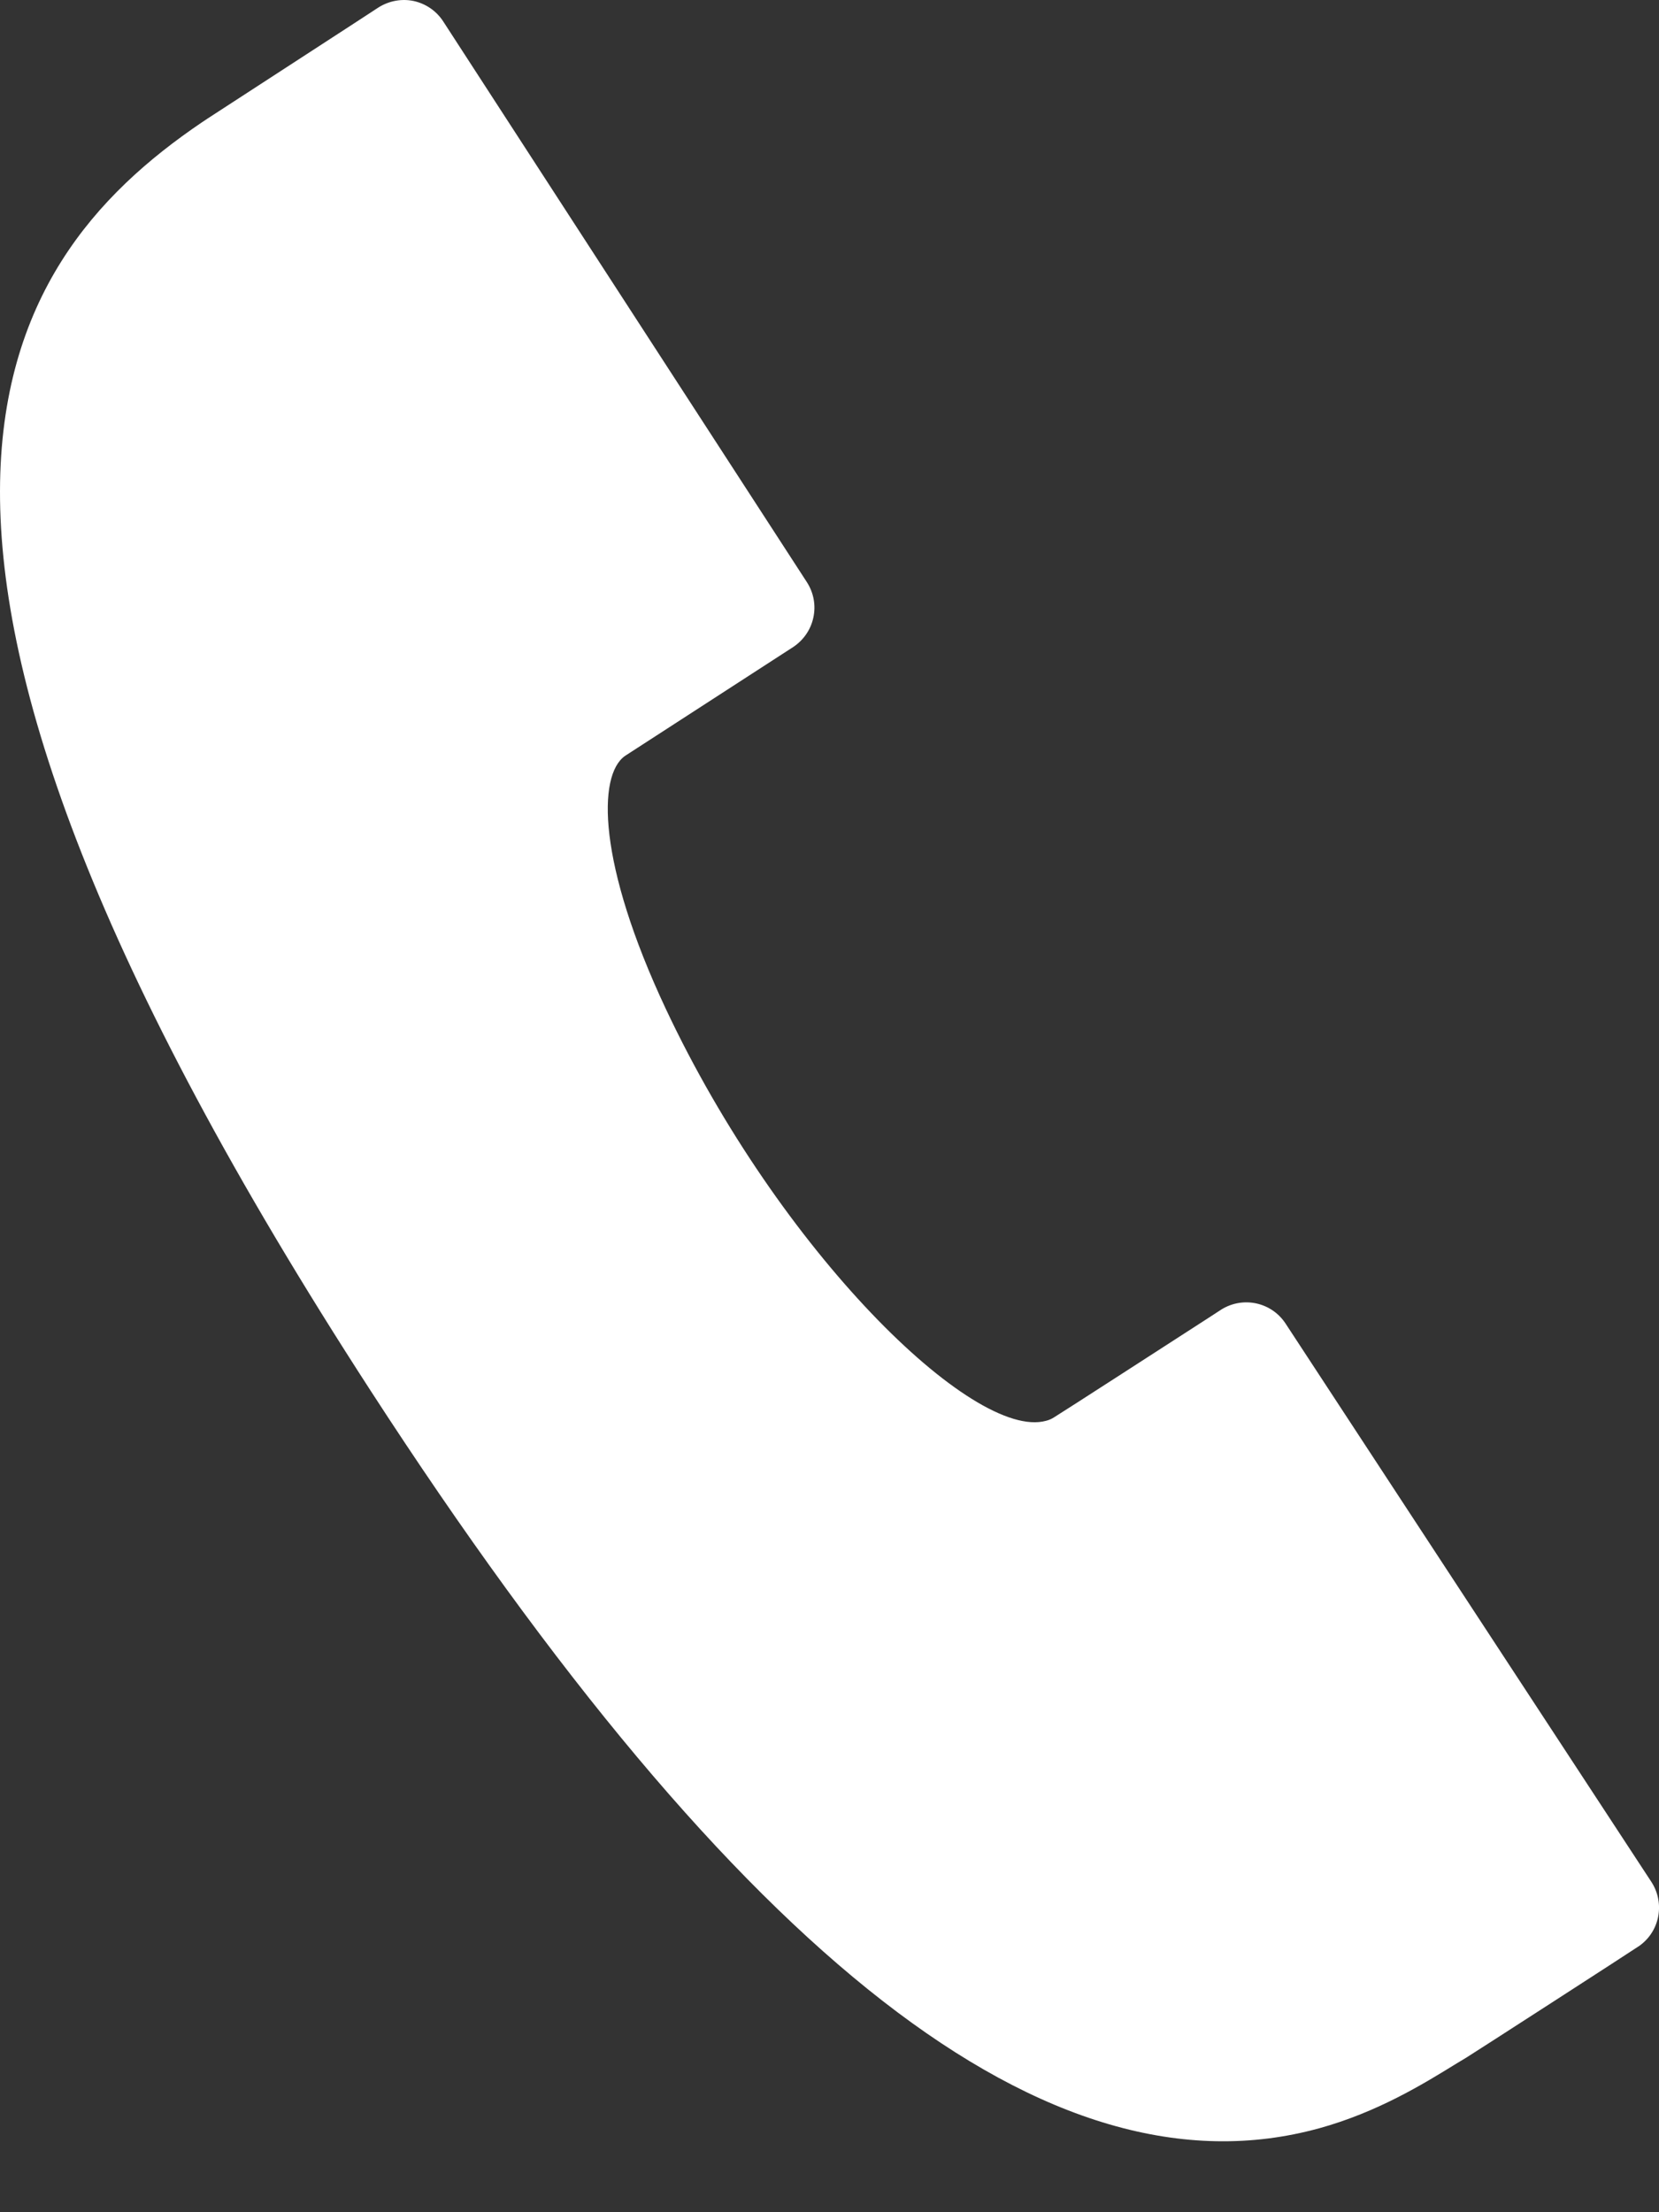 <?xml version="1.0" encoding="UTF-8"?>
<svg width="15px" height="20px" viewBox="0 0 15 20" version="1.1" xmlns="http://www.w3.org/2000/svg" xmlns:xlink="http://www.w3.org/1999/xlink">
    <rect x="0" y="0" width="15" height="20" fill="#333333" stroke="none"/>
    <!-- Generator: Sketch 58 (84663) - https://sketch.com -->
    <title>Fill 1</title>
    <desc>Created with Sketch.</desc>
    <g id="-Websitepages" stroke="none" stroke-width="1" fill="none" fill-rule="evenodd">
        <g id="IB-Homepage-Alternativer-Header" transform="translate(-995, -209)" fill="#FFFFFF">
            <g id="Icons-Sticky" transform="translate(985, 201)">
                <path d="M21.623,19.965 C21.497,19.774 21.243,19.717 21.046,19.837 L20.923,19.917 C20.588,20.133 19.626,20.755 19.533,20.812 C19.51,20.827 19.486,20.838 19.458,20.845 C18.799,21.027 17.049,19.309 16.02,17.121 C15.402,15.805 15.402,15.009 15.651,14.834 L17.171,13.85 C17.265,13.788 17.331,13.692 17.354,13.583 C17.378,13.473 17.357,13.359 17.296,13.264 L14.007,8.193 C13.946,8.099 13.85,8.033 13.74,8.009 C13.63,7.986 13.516,8.008 13.421,8.068 L13.185,8.222 C12.756,8.501 11.9,9.056 11.878,9.071 L11.824,9.107 C9.913,10.402 8.362,12.876 13.351,20.573 C16.693,25.727 19.497,27.908 21.924,27.242 L21.925,27.242 C22.453,27.096 22.864,26.844 23.162,26.66 L23.255,26.604 C23.319,26.565 24.783,25.62 24.822,25.592 C25.008,25.46 25.055,25.206 24.932,25.015 L21.623,19.965 Z" id="Fill-1"></path>
            </g>
        </g>
    </g>
</svg>